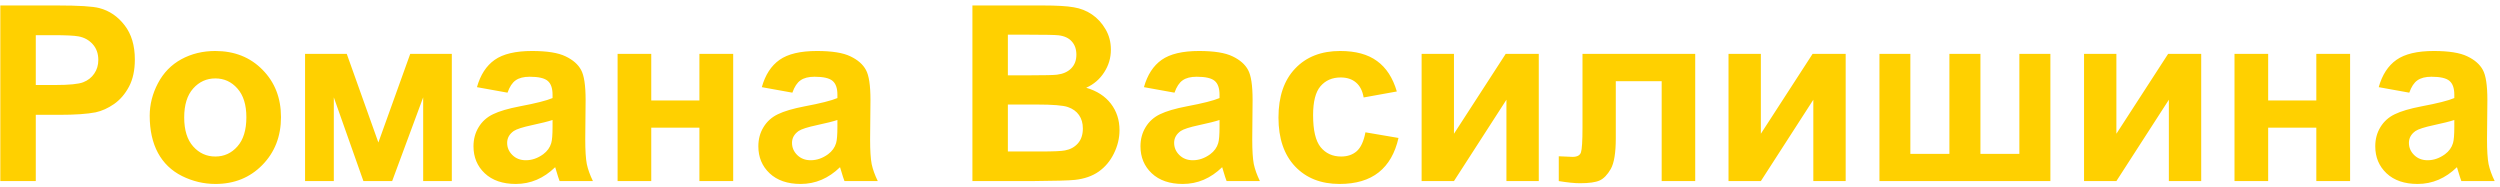 <?xml version="1.0" encoding="UTF-8"?> <svg xmlns="http://www.w3.org/2000/svg" width="428" height="32" viewBox="0 0 428 32" fill="none"> <path d="M0.056 31V0.936H9.797C13.488 0.936 15.895 1.086 17.016 1.387C18.738 1.838 20.181 2.822 21.343 4.34C22.505 5.844 23.086 7.792 23.086 10.185C23.086 12.03 22.751 13.582 22.081 14.84C21.411 16.098 20.557 17.089 19.518 17.814C18.492 18.524 17.446 18.996 16.38 19.229C14.931 19.516 12.832 19.659 10.084 19.659H6.126V31H0.056ZM6.126 6.021V14.553H9.448C11.841 14.553 13.44 14.396 14.247 14.081C15.054 13.767 15.683 13.274 16.134 12.604C16.599 11.935 16.831 11.155 16.831 10.267C16.831 9.173 16.51 8.271 15.867 7.56C15.225 6.849 14.411 6.404 13.427 6.227C12.702 6.09 11.246 6.021 9.059 6.021H6.126ZM25.629 19.803C25.629 17.889 26.101 16.036 27.044 14.245C27.987 12.454 29.32 11.087 31.043 10.144C32.779 9.2 34.714 8.729 36.847 8.729C40.142 8.729 42.842 9.802 44.947 11.948C47.053 14.081 48.105 16.781 48.105 20.049C48.105 23.344 47.039 26.078 44.906 28.252C42.787 30.412 40.114 31.492 36.888 31.492C34.892 31.492 32.984 31.041 31.166 30.139C29.361 29.236 27.987 27.917 27.044 26.181C26.101 24.431 25.629 22.305 25.629 19.803ZM31.535 20.11C31.535 22.27 32.048 23.925 33.073 25.073C34.099 26.222 35.363 26.796 36.867 26.796C38.371 26.796 39.629 26.222 40.641 25.073C41.666 23.925 42.179 22.257 42.179 20.069C42.179 17.936 41.666 16.296 40.641 15.148C39.629 13.999 38.371 13.425 36.867 13.425C35.363 13.425 34.099 13.999 33.073 15.148C32.048 16.296 31.535 17.95 31.535 20.11ZM52.227 9.221H59.364L64.778 24.396L70.233 9.221H77.35V31H72.448V16.665L67.137 31H62.215L57.149 16.665V31H52.227V9.221ZM86.886 15.865L81.656 14.922C82.244 12.816 83.256 11.258 84.691 10.246C86.127 9.234 88.26 8.729 91.09 8.729C93.66 8.729 95.574 9.036 96.832 9.651C98.09 10.253 98.972 11.025 99.478 11.969C99.997 12.898 100.257 14.614 100.257 17.116L100.195 23.843C100.195 25.757 100.284 27.172 100.462 28.088C100.653 28.99 101.002 29.961 101.508 31H95.807C95.656 30.617 95.472 30.05 95.253 29.298C95.157 28.956 95.089 28.73 95.048 28.621C94.064 29.578 93.011 30.296 91.89 30.774C90.769 31.253 89.572 31.492 88.301 31.492C86.059 31.492 84.288 30.884 82.989 29.667C81.704 28.45 81.061 26.912 81.061 25.053C81.061 23.822 81.356 22.729 81.943 21.771C82.531 20.801 83.352 20.062 84.404 19.557C85.471 19.037 87.002 18.586 88.998 18.203C91.691 17.697 93.558 17.226 94.597 16.788V16.214C94.597 15.106 94.323 14.32 93.776 13.855C93.23 13.377 92.197 13.138 90.68 13.138C89.654 13.138 88.855 13.343 88.28 13.753C87.706 14.149 87.241 14.854 86.886 15.865ZM94.597 20.541C93.858 20.787 92.689 21.081 91.09 21.423C89.49 21.765 88.444 22.1 87.952 22.428C87.2 22.961 86.824 23.638 86.824 24.458C86.824 25.265 87.125 25.962 87.727 26.55C88.328 27.138 89.094 27.432 90.023 27.432C91.062 27.432 92.054 27.09 92.997 26.406C93.694 25.887 94.152 25.251 94.371 24.499C94.522 24.007 94.597 23.07 94.597 21.689V20.541ZM105.732 9.221H111.495V17.198H119.739V9.221H125.522V31H119.739V21.854H111.495V31H105.732V9.221ZM135.653 15.865L130.424 14.922C131.012 12.816 132.023 11.258 133.459 10.246C134.895 9.234 137.027 8.729 139.857 8.729C142.428 8.729 144.342 9.036 145.6 9.651C146.857 10.253 147.739 11.025 148.245 11.969C148.765 12.898 149.024 14.614 149.024 17.116L148.963 23.843C148.963 25.757 149.052 27.172 149.229 28.088C149.421 28.99 149.77 29.961 150.275 31H144.574C144.424 30.617 144.239 30.05 144.021 29.298C143.925 28.956 143.856 28.73 143.815 28.621C142.831 29.578 141.778 30.296 140.657 30.774C139.536 31.253 138.34 31.492 137.068 31.492C134.826 31.492 133.056 30.884 131.757 29.667C130.472 28.45 129.829 26.912 129.829 25.053C129.829 23.822 130.123 22.729 130.711 21.771C131.299 20.801 132.119 20.062 133.172 19.557C134.238 19.037 135.77 18.586 137.766 18.203C140.459 17.697 142.325 17.226 143.364 16.788V16.214C143.364 15.106 143.091 14.32 142.544 13.855C141.997 13.377 140.965 13.138 139.447 13.138C138.422 13.138 137.622 13.343 137.048 13.753C136.474 14.149 136.009 14.854 135.653 15.865ZM143.364 20.541C142.626 20.787 141.457 21.081 139.857 21.423C138.258 21.765 137.212 22.1 136.72 22.428C135.968 22.961 135.592 23.638 135.592 24.458C135.592 25.265 135.893 25.962 136.494 26.55C137.096 27.138 137.861 27.432 138.791 27.432C139.83 27.432 140.821 27.09 141.765 26.406C142.462 25.887 142.92 25.251 143.139 24.499C143.289 24.007 143.364 23.07 143.364 21.689V20.541ZM166.477 0.936H178.494C180.873 0.936 182.644 1.038 183.806 1.243C184.981 1.435 186.027 1.845 186.943 2.474C187.873 3.103 188.646 3.943 189.261 4.996C189.876 6.035 190.184 7.204 190.184 8.503C190.184 9.911 189.801 11.203 189.035 12.379C188.283 13.555 187.258 14.437 185.959 15.024C187.791 15.558 189.199 16.467 190.184 17.752C191.168 19.037 191.66 20.548 191.66 22.284C191.66 23.651 191.339 24.984 190.696 26.283C190.067 27.568 189.199 28.601 188.092 29.38C186.998 30.145 185.645 30.617 184.031 30.795C183.02 30.904 180.579 30.973 176.71 31H166.477V0.936ZM172.547 5.939V12.892H176.525C178.891 12.892 180.36 12.857 180.935 12.789C181.974 12.666 182.787 12.31 183.375 11.723C183.977 11.121 184.277 10.335 184.277 9.364C184.277 8.435 184.018 7.683 183.498 7.108C182.992 6.521 182.233 6.165 181.222 6.042C180.62 5.974 178.891 5.939 176.033 5.939H172.547ZM172.547 17.895V25.935H178.166C180.354 25.935 181.741 25.873 182.329 25.75C183.231 25.586 183.963 25.189 184.523 24.561C185.098 23.918 185.385 23.064 185.385 21.997C185.385 21.095 185.166 20.329 184.729 19.7C184.291 19.071 183.655 18.613 182.821 18.326C182.001 18.039 180.21 17.895 177.448 17.895H172.547ZM201.073 15.865L195.844 14.922C196.432 12.816 197.443 11.258 198.879 10.246C200.314 9.234 202.447 8.729 205.277 8.729C207.848 8.729 209.762 9.036 211.02 9.651C212.277 10.253 213.159 11.025 213.665 11.969C214.185 12.898 214.444 14.614 214.444 17.116L214.383 23.843C214.383 25.757 214.472 27.172 214.649 28.088C214.841 28.99 215.189 29.961 215.695 31H209.994C209.844 30.617 209.659 30.05 209.44 29.298C209.345 28.956 209.276 28.73 209.235 28.621C208.251 29.578 207.198 30.296 206.077 30.774C204.956 31.253 203.76 31.492 202.488 31.492C200.246 31.492 198.476 30.884 197.177 29.667C195.892 28.45 195.249 26.912 195.249 25.053C195.249 23.822 195.543 22.729 196.131 21.771C196.719 20.801 197.539 20.062 198.592 19.557C199.658 19.037 201.189 18.586 203.186 18.203C205.879 17.697 207.745 17.226 208.784 16.788V16.214C208.784 15.106 208.511 14.32 207.964 13.855C207.417 13.377 206.385 13.138 204.867 13.138C203.842 13.138 203.042 13.343 202.468 13.753C201.894 14.149 201.429 14.854 201.073 15.865ZM208.784 20.541C208.046 20.787 206.877 21.081 205.277 21.423C203.678 21.765 202.632 22.1 202.14 22.428C201.388 22.961 201.012 23.638 201.012 24.458C201.012 25.265 201.312 25.962 201.914 26.55C202.516 27.138 203.281 27.432 204.211 27.432C205.25 27.432 206.241 27.09 207.185 26.406C207.882 25.887 208.34 25.251 208.559 24.499C208.709 24.007 208.784 23.07 208.784 21.689V20.541ZM239.136 15.66L233.455 16.686C233.264 15.551 232.826 14.696 232.143 14.122C231.473 13.548 230.598 13.261 229.518 13.261C228.082 13.261 226.934 13.76 226.072 14.758C225.225 15.742 224.801 17.396 224.801 19.721C224.801 22.305 225.231 24.13 226.093 25.196C226.968 26.263 228.137 26.796 229.6 26.796C230.693 26.796 231.589 26.488 232.286 25.873C232.983 25.244 233.476 24.171 233.763 22.653L239.423 23.617C238.835 26.215 237.707 28.177 236.039 29.503C234.371 30.829 232.136 31.492 229.333 31.492C226.147 31.492 223.604 30.487 221.704 28.477C219.817 26.468 218.874 23.686 218.874 20.131C218.874 16.535 219.824 13.739 221.725 11.743C223.625 9.733 226.195 8.729 229.436 8.729C232.088 8.729 234.193 9.303 235.752 10.451C237.324 11.586 238.452 13.322 239.136 15.66ZM243.381 9.221H248.918V22.899L257.777 9.221H263.438V31H257.9V17.075L248.918 31H243.381V9.221ZM270.923 9.221H290.221V31H284.479V13.896H276.624V23.679C276.624 26.167 276.337 27.917 275.763 28.929C275.188 29.927 274.553 30.583 273.855 30.898C273.158 31.212 272.037 31.369 270.492 31.369C269.576 31.369 268.366 31.246 266.862 31V26.755C266.985 26.755 267.307 26.769 267.826 26.796C268.428 26.837 268.893 26.857 269.221 26.857C270 26.857 270.479 26.605 270.656 26.099C270.834 25.579 270.923 24.15 270.923 21.812V9.221ZM295.922 9.221H301.459V22.899L310.318 9.221H315.979V31H310.441V17.075L301.459 31H295.922V9.221ZM321.762 9.221H327.053V26.345H333.738V9.221H339.05V26.345H345.715V9.221H351.026V31H321.762V9.221ZM356.789 9.221H362.326V22.899L371.186 9.221H376.846V31H371.309V17.075L362.326 31H356.789V9.221ZM382.547 9.221H388.31V17.198H396.554V9.221H402.337V31H396.554V21.854H388.31V31H382.547V9.221ZM412.468 15.865L407.238 14.922C407.826 12.816 408.838 11.258 410.273 10.246C411.709 9.234 413.842 8.729 416.672 8.729C419.242 8.729 421.156 9.036 422.414 9.651C423.672 10.253 424.554 11.025 425.06 11.969C425.579 12.898 425.839 14.614 425.839 17.116L425.777 23.843C425.777 25.757 425.866 27.172 426.044 28.088C426.235 28.99 426.584 29.961 427.09 31H421.389C421.238 30.617 421.054 30.05 420.835 29.298C420.739 28.956 420.671 28.73 420.63 28.621C419.646 29.578 418.593 30.296 417.472 30.774C416.351 31.253 415.154 31.492 413.883 31.492C411.641 31.492 409.87 30.884 408.571 29.667C407.286 28.45 406.644 26.912 406.644 25.053C406.644 23.822 406.938 22.729 407.525 21.771C408.113 20.801 408.934 20.062 409.986 19.557C411.053 19.037 412.584 18.586 414.58 18.203C417.273 17.697 419.14 17.226 420.179 16.788V16.214C420.179 15.106 419.905 14.32 419.358 13.855C418.812 13.377 417.779 13.138 416.262 13.138C415.236 13.138 414.437 13.343 413.862 13.753C413.288 14.149 412.823 14.854 412.468 15.865ZM420.179 20.541C419.44 20.787 418.271 21.081 416.672 21.423C415.072 21.765 414.026 22.1 413.534 22.428C412.782 22.961 412.406 23.638 412.406 24.458C412.406 25.265 412.707 25.962 413.309 26.55C413.91 27.138 414.676 27.432 415.605 27.432C416.645 27.432 417.636 27.09 418.579 26.406C419.276 25.887 419.734 25.251 419.953 24.499C420.104 24.007 420.179 23.07 420.179 21.689V20.541Z" fill="#FFD000"></path> </svg> 